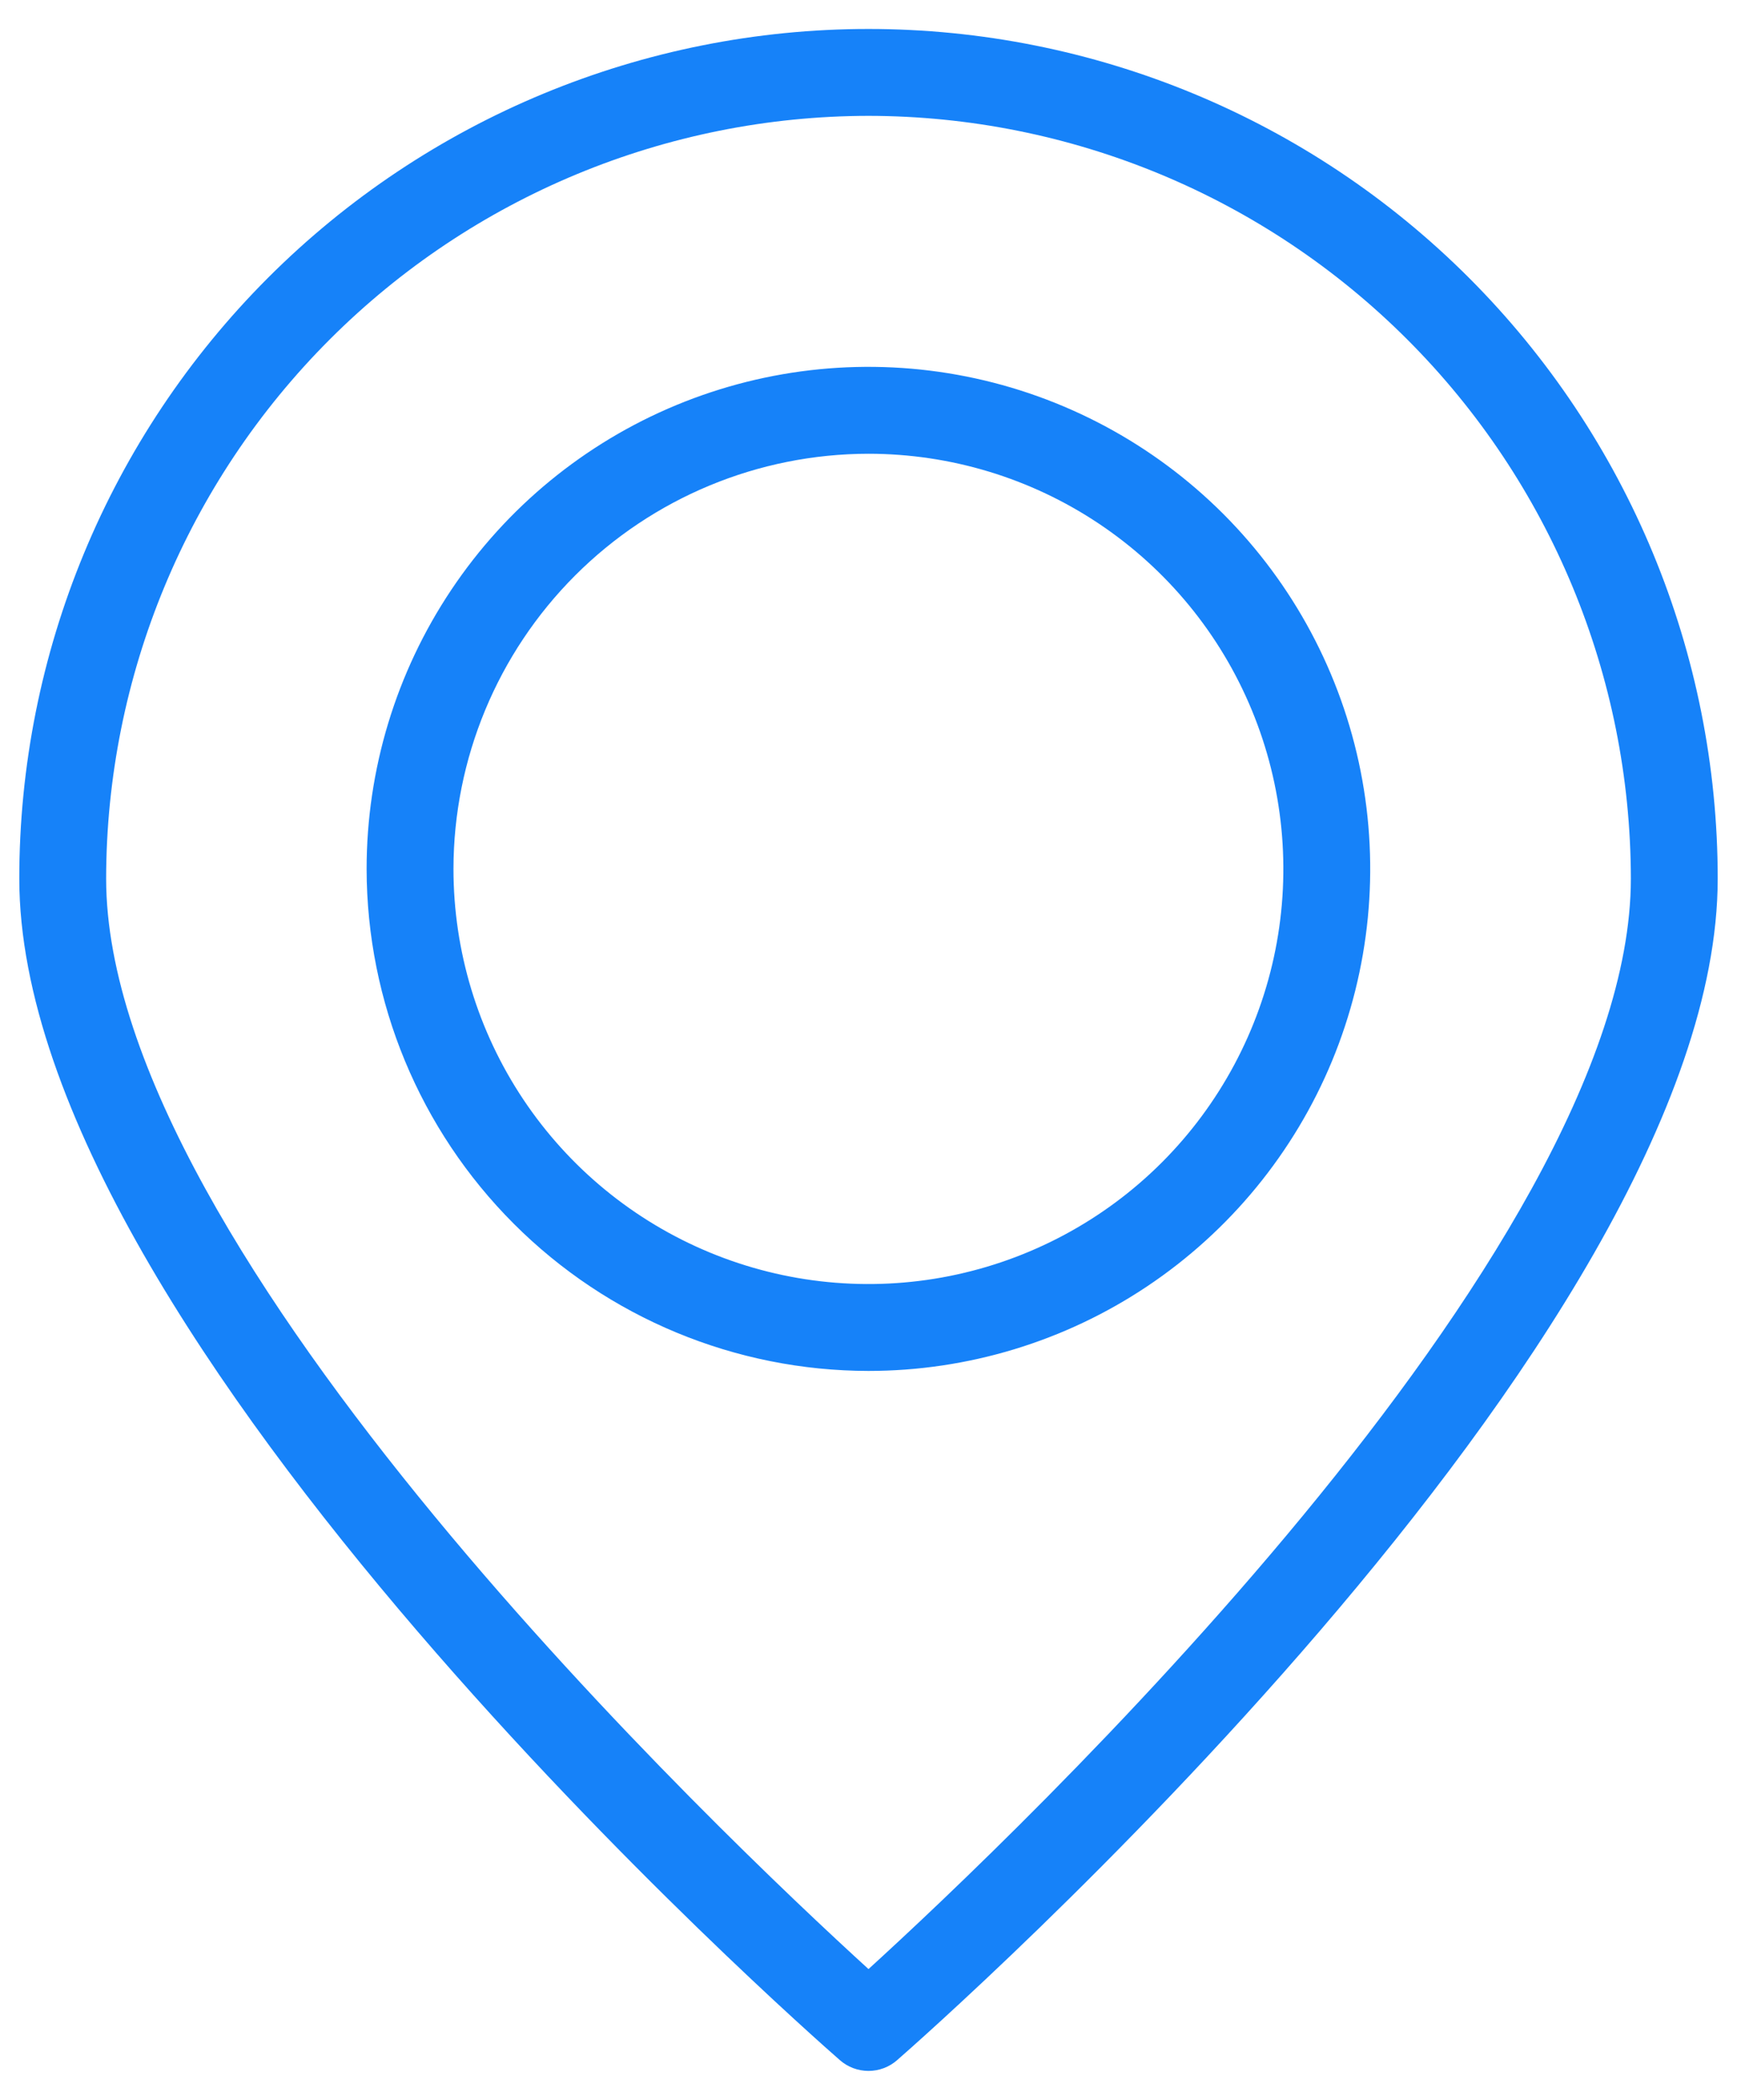 <svg width="48" height="58" viewBox="0 0 48 58" fill="none" xmlns="http://www.w3.org/2000/svg">
<path d="M0.533 24.267C0.533 36.963 22.285 56.096 23.211 56.904C23.429 57.095 23.71 57.2 24 57.2C24.29 57.2 24.571 57.095 24.789 56.904C25.715 56.096 47.467 36.963 47.467 24.267C47.467 18.043 44.994 12.074 40.593 7.673C36.193 3.272 30.224 0.8 24 0.8C17.776 0.8 11.807 3.272 7.406 7.673C3.006 12.074 0.533 18.043 0.533 24.267ZM24 3.2C29.585 3.206 34.94 5.428 38.889 9.377C42.839 13.326 45.06 18.681 45.067 24.267C45.067 34.604 27.918 50.818 24 54.387C20.082 50.818 2.933 34.604 2.933 24.267C2.94 18.681 5.161 13.326 9.111 9.377C13.06 5.428 18.415 3.206 24 3.2Z" fill="#1682f9"/>
<path d="M23.998 37.866C26.74 37.866 29.421 37.053 31.701 35.529C33.982 34.005 35.759 31.84 36.809 29.306C37.858 26.772 38.133 23.984 37.598 21.294C37.063 18.604 35.742 16.134 33.803 14.194C31.863 12.255 29.393 10.934 26.703 10.399C24.013 9.864 21.225 10.139 18.691 11.188C16.157 12.238 13.992 14.015 12.468 16.296C10.944 18.576 10.131 21.257 10.131 23.999C10.135 27.676 11.597 31.2 14.197 33.8C16.797 36.4 20.321 37.862 23.998 37.866ZM23.998 12.533C26.265 12.533 28.483 13.205 30.368 14.465C32.254 15.725 33.724 17.516 34.591 19.611C35.459 21.707 35.686 24.012 35.244 26.237C34.801 28.461 33.709 30.504 32.106 32.108C30.502 33.711 28.459 34.803 26.234 35.246C24.01 35.688 21.704 35.461 19.609 34.593C17.514 33.725 15.723 32.256 14.463 30.37C13.203 28.484 12.531 26.267 12.531 23.999C12.534 20.959 13.744 18.045 15.893 15.895C18.043 13.745 20.958 12.536 23.998 12.533Z" fill="#1682f9"/>
</svg>

